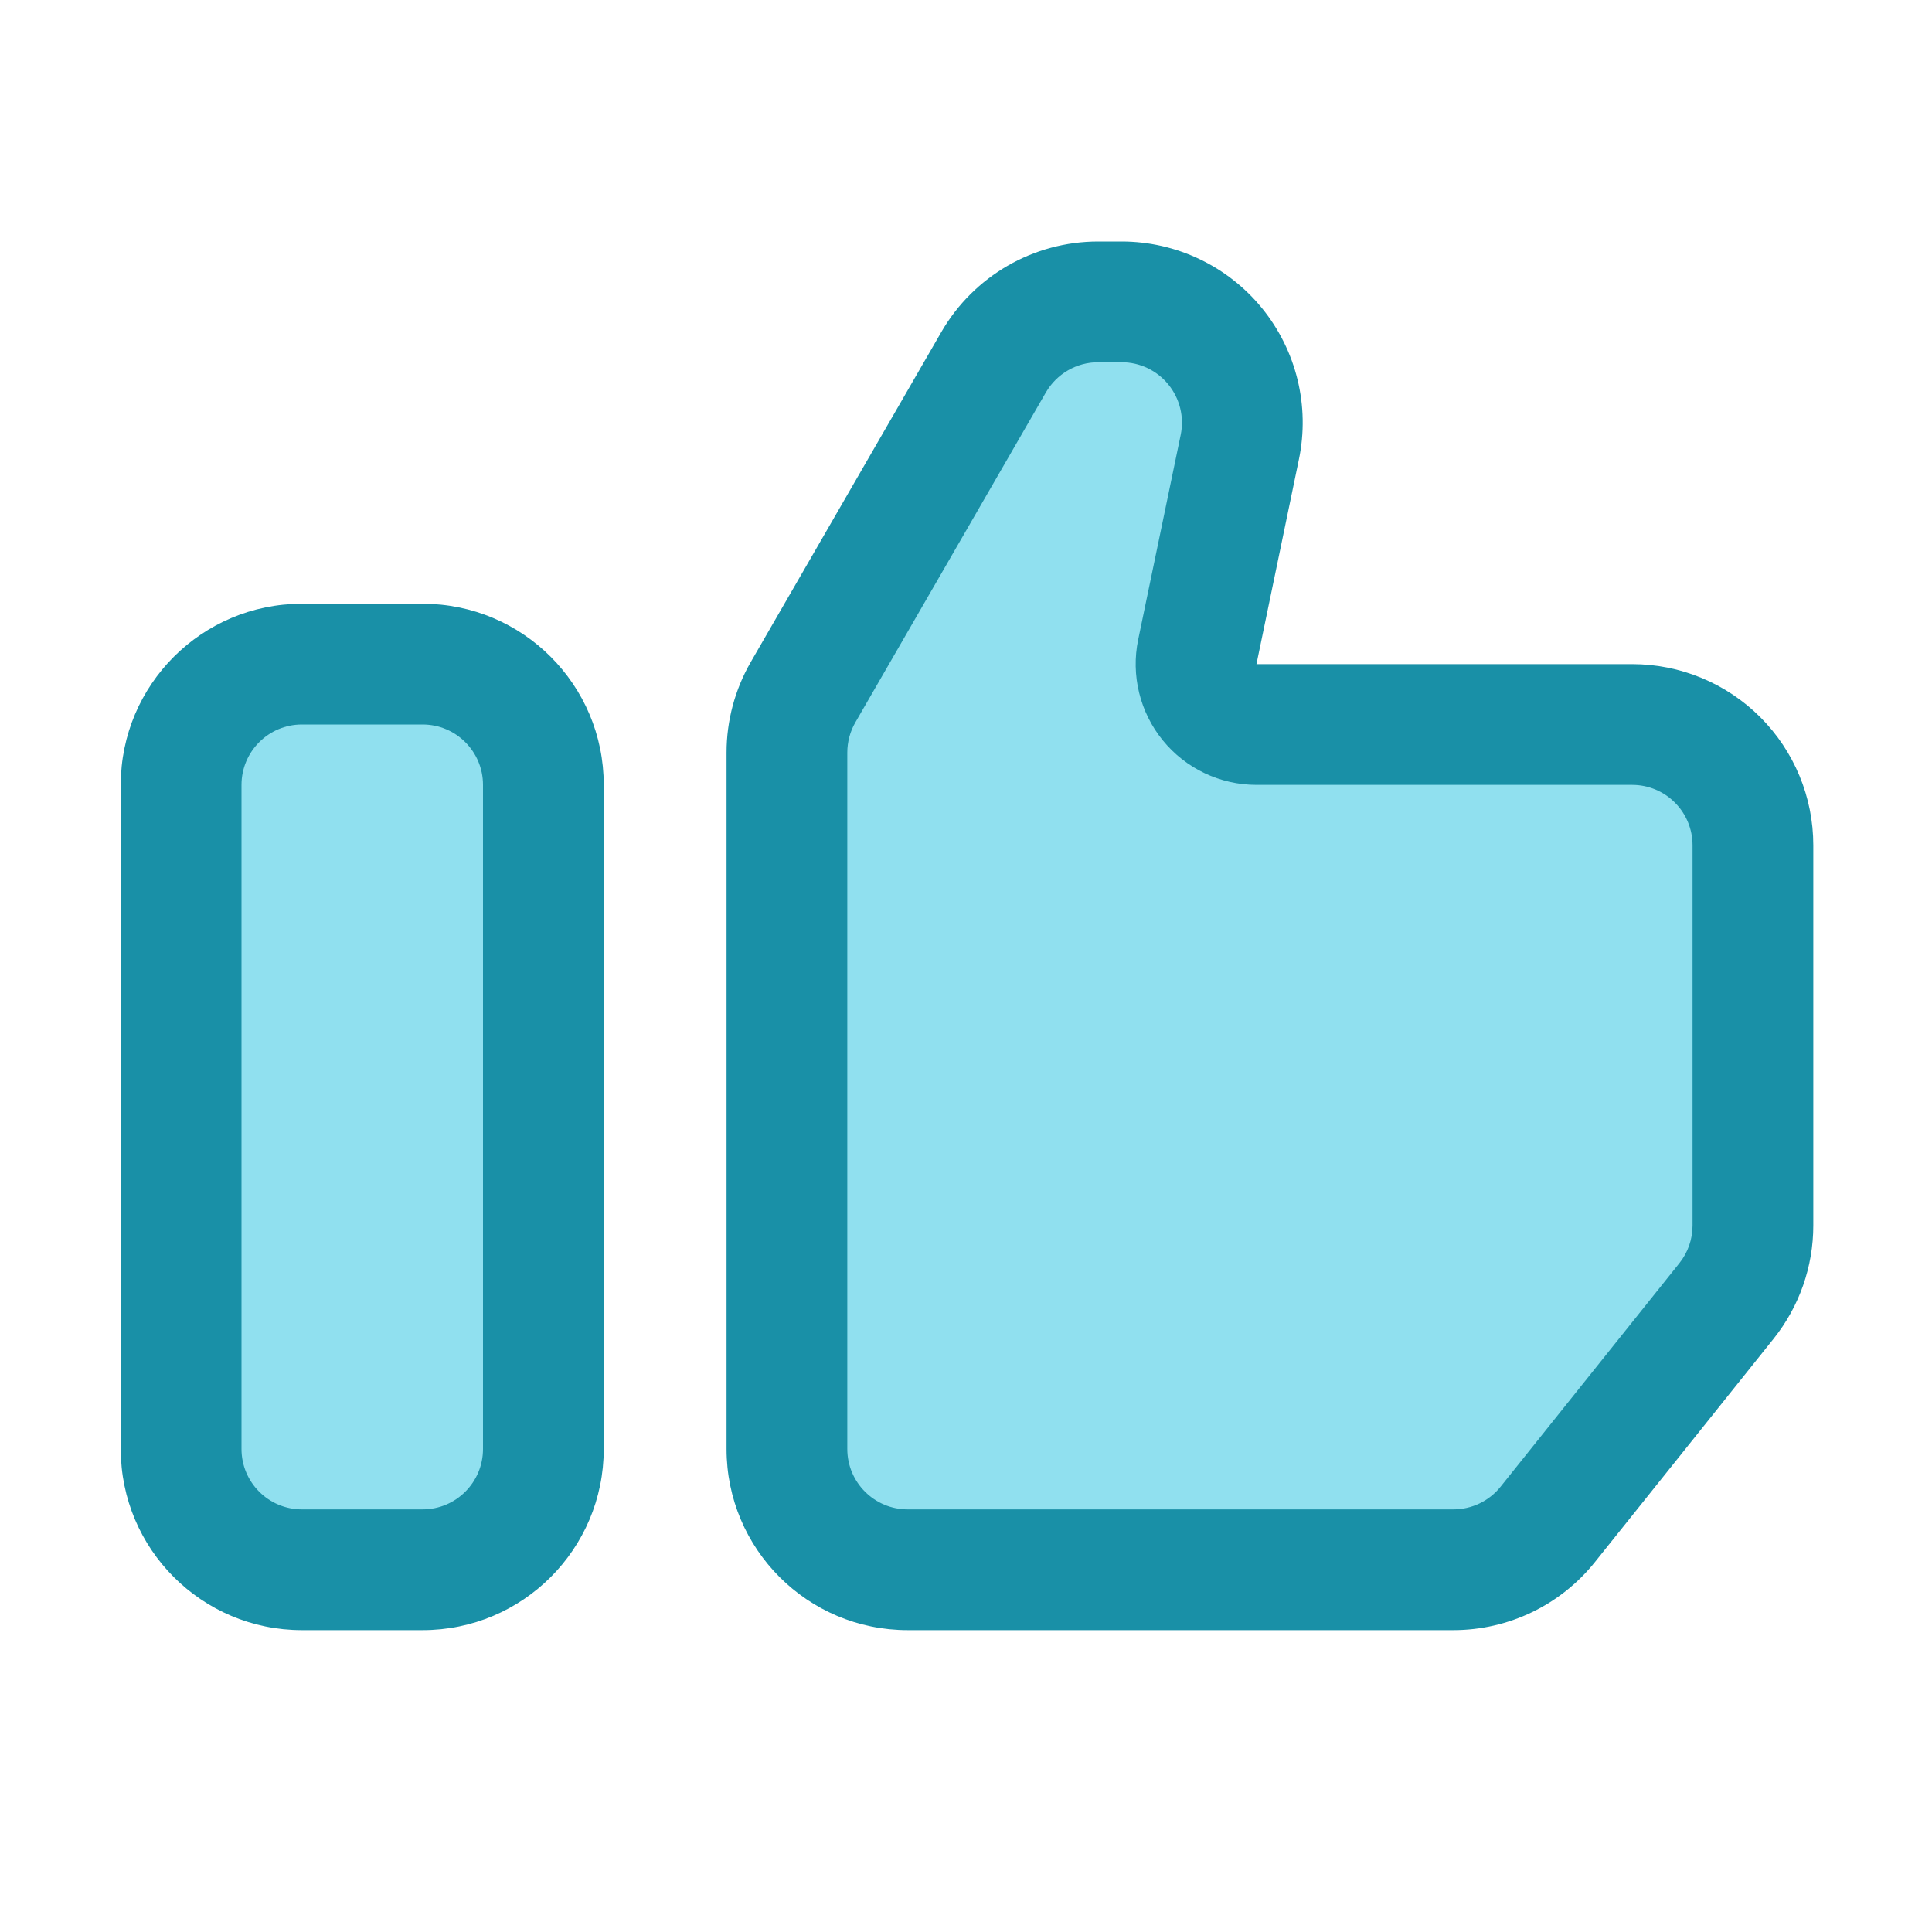 <?xml version="1.0" ?>
<!DOCTYPE svg  PUBLIC '-//W3C//DTD SVG 1.1//EN'  'http://www.w3.org/Graphics/SVG/1.1/DTD/svg11.dtd'>
<!-- Uploaded to: SVG Repo, www.svgrepo.com, Generator: SVG Repo Mixer Tools -->
<svg fill="#000000" width="800px" height="800px" viewBox="0 0 32 32" style="fill-rule:evenodd;clip-rule:evenodd;stroke-linejoin:round;stroke-miterlimit:2;" version="1.1" xml:space="preserve" xmlns="http://www.w3.org/2000/svg" xmlns:serif="http://www.serif.com/" xmlns:xlink="http://www.w3.org/1999/xlink">
<g transform="matrix(1,0,0,1,-384,-96)">
<g transform="matrix(1.2,0,0,0.938,-77.4,7.625)">
<path d="M392,108.133C392,106.955 391.254,106 390.333,106C389.797,106 389.203,106 388.667,106C387.746,106 387,106.955 387,108.133C387,111.196 387,116.804 387,119.867C387,121.045 387.746,122 388.667,122C389.203,122 389.797,122 390.333,122C391.254,122 392,121.045 392,119.867C392,116.804 392,111.196 392,108.133Z" style="fill:rgb(144,224,239);"/>
</g>
<g transform="matrix(1,0,0,1,201.034,-162)">
<path d="M196,270.464C196,270.113 196.092,269.768 196.268,269.464C196.909,268.353 198.545,265.52 199.423,264C199.78,263.381 200.44,263 201.155,263C201.279,263 201.41,263 201.542,263C202.144,263 202.714,263.271 203.094,263.738C203.473,264.204 203.623,264.817 203.501,265.406C203.263,266.55 202.99,267.867 202.797,268.797C202.736,269.091 202.811,269.398 203.001,269.631C203.191,269.865 203.476,270 203.776,270C205.355,270 208.117,270 210,270C210.53,270 211.039,270.211 211.414,270.586C211.789,270.961 212,271.47 212,272C212,273.998 212,276.96 212,278.298C212,278.753 211.845,279.193 211.562,279.548C210.843,280.446 209.413,282.234 208.6,283.249C208.221,283.724 207.646,284 207.039,284C205.085,284 200.613,284 198,284C196.895,284 196,283.105 196,282C196,278.713 196,272.346 196,270.464Z" style="fill:rgb(144,224,239);"/>
</g>
<path d="M404.811,107C404.811,107 405.514,103.609 405.514,103.609C405.698,102.726 405.473,101.806 404.904,101.106C404.334,100.406 403.479,100 402.577,100L402.189,100C401.117,100 400.127,100.572 399.591,101.5C398.713,103.02 397.078,105.853 396.436,106.964C396.173,107.42 396.034,107.937 396.034,108.464L396.034,120C396.034,121.657 397.377,123 399.034,123L408.073,123C408.984,123 409.846,122.586 410.416,121.874C411.228,120.859 412.658,119.071 413.377,118.173C413.802,117.641 414.034,116.98 414.034,116.298L414.034,110C414.034,109.204 413.718,108.441 413.156,107.879C412.593,107.316 411.83,107 411.034,107L404.811,107ZM394,109C394,107.343 392.657,106 391,106L389,106C387.343,106 386,107.343 386,109C386,111.871 386,117.129 386,120C386,121.657 387.343,123 389,123L391,123C392.657,123 394,121.657 394,120L394,109ZM398.034,120L398.034,108.464C398.034,108.289 398.08,108.116 398.168,107.964L401.323,102.5C401.502,102.191 401.832,102 402.189,102C402.189,102 402.577,102 402.577,102C402.878,102 403.162,102.135 403.352,102.369C403.542,102.602 403.617,102.909 403.556,103.203L402.852,106.594C402.73,107.183 402.88,107.796 403.259,108.262C403.639,108.729 404.209,109 404.811,109L411.034,109C411.299,109 411.554,109.105 411.741,109.293C411.929,109.48 412.034,109.735 412.034,110L412.034,116.298C412.034,116.526 411.957,116.746 411.815,116.923L408.854,120.625C408.664,120.862 408.377,121 408.073,121C408.073,121 399.034,121 399.034,121C398.482,121 398.034,120.552 398.034,120ZM392,109L392,120C392,120.552 391.552,121 391,121C391,121 389,121 389,121C388.448,121 388,120.552 388,120L388,109C388,108.448 388.448,108 389,108C389,108 391,108 391,108C391.552,108 392,108.448 392,109Z" style="fill:rgb(25,144,167);"/>
</g>
</svg>